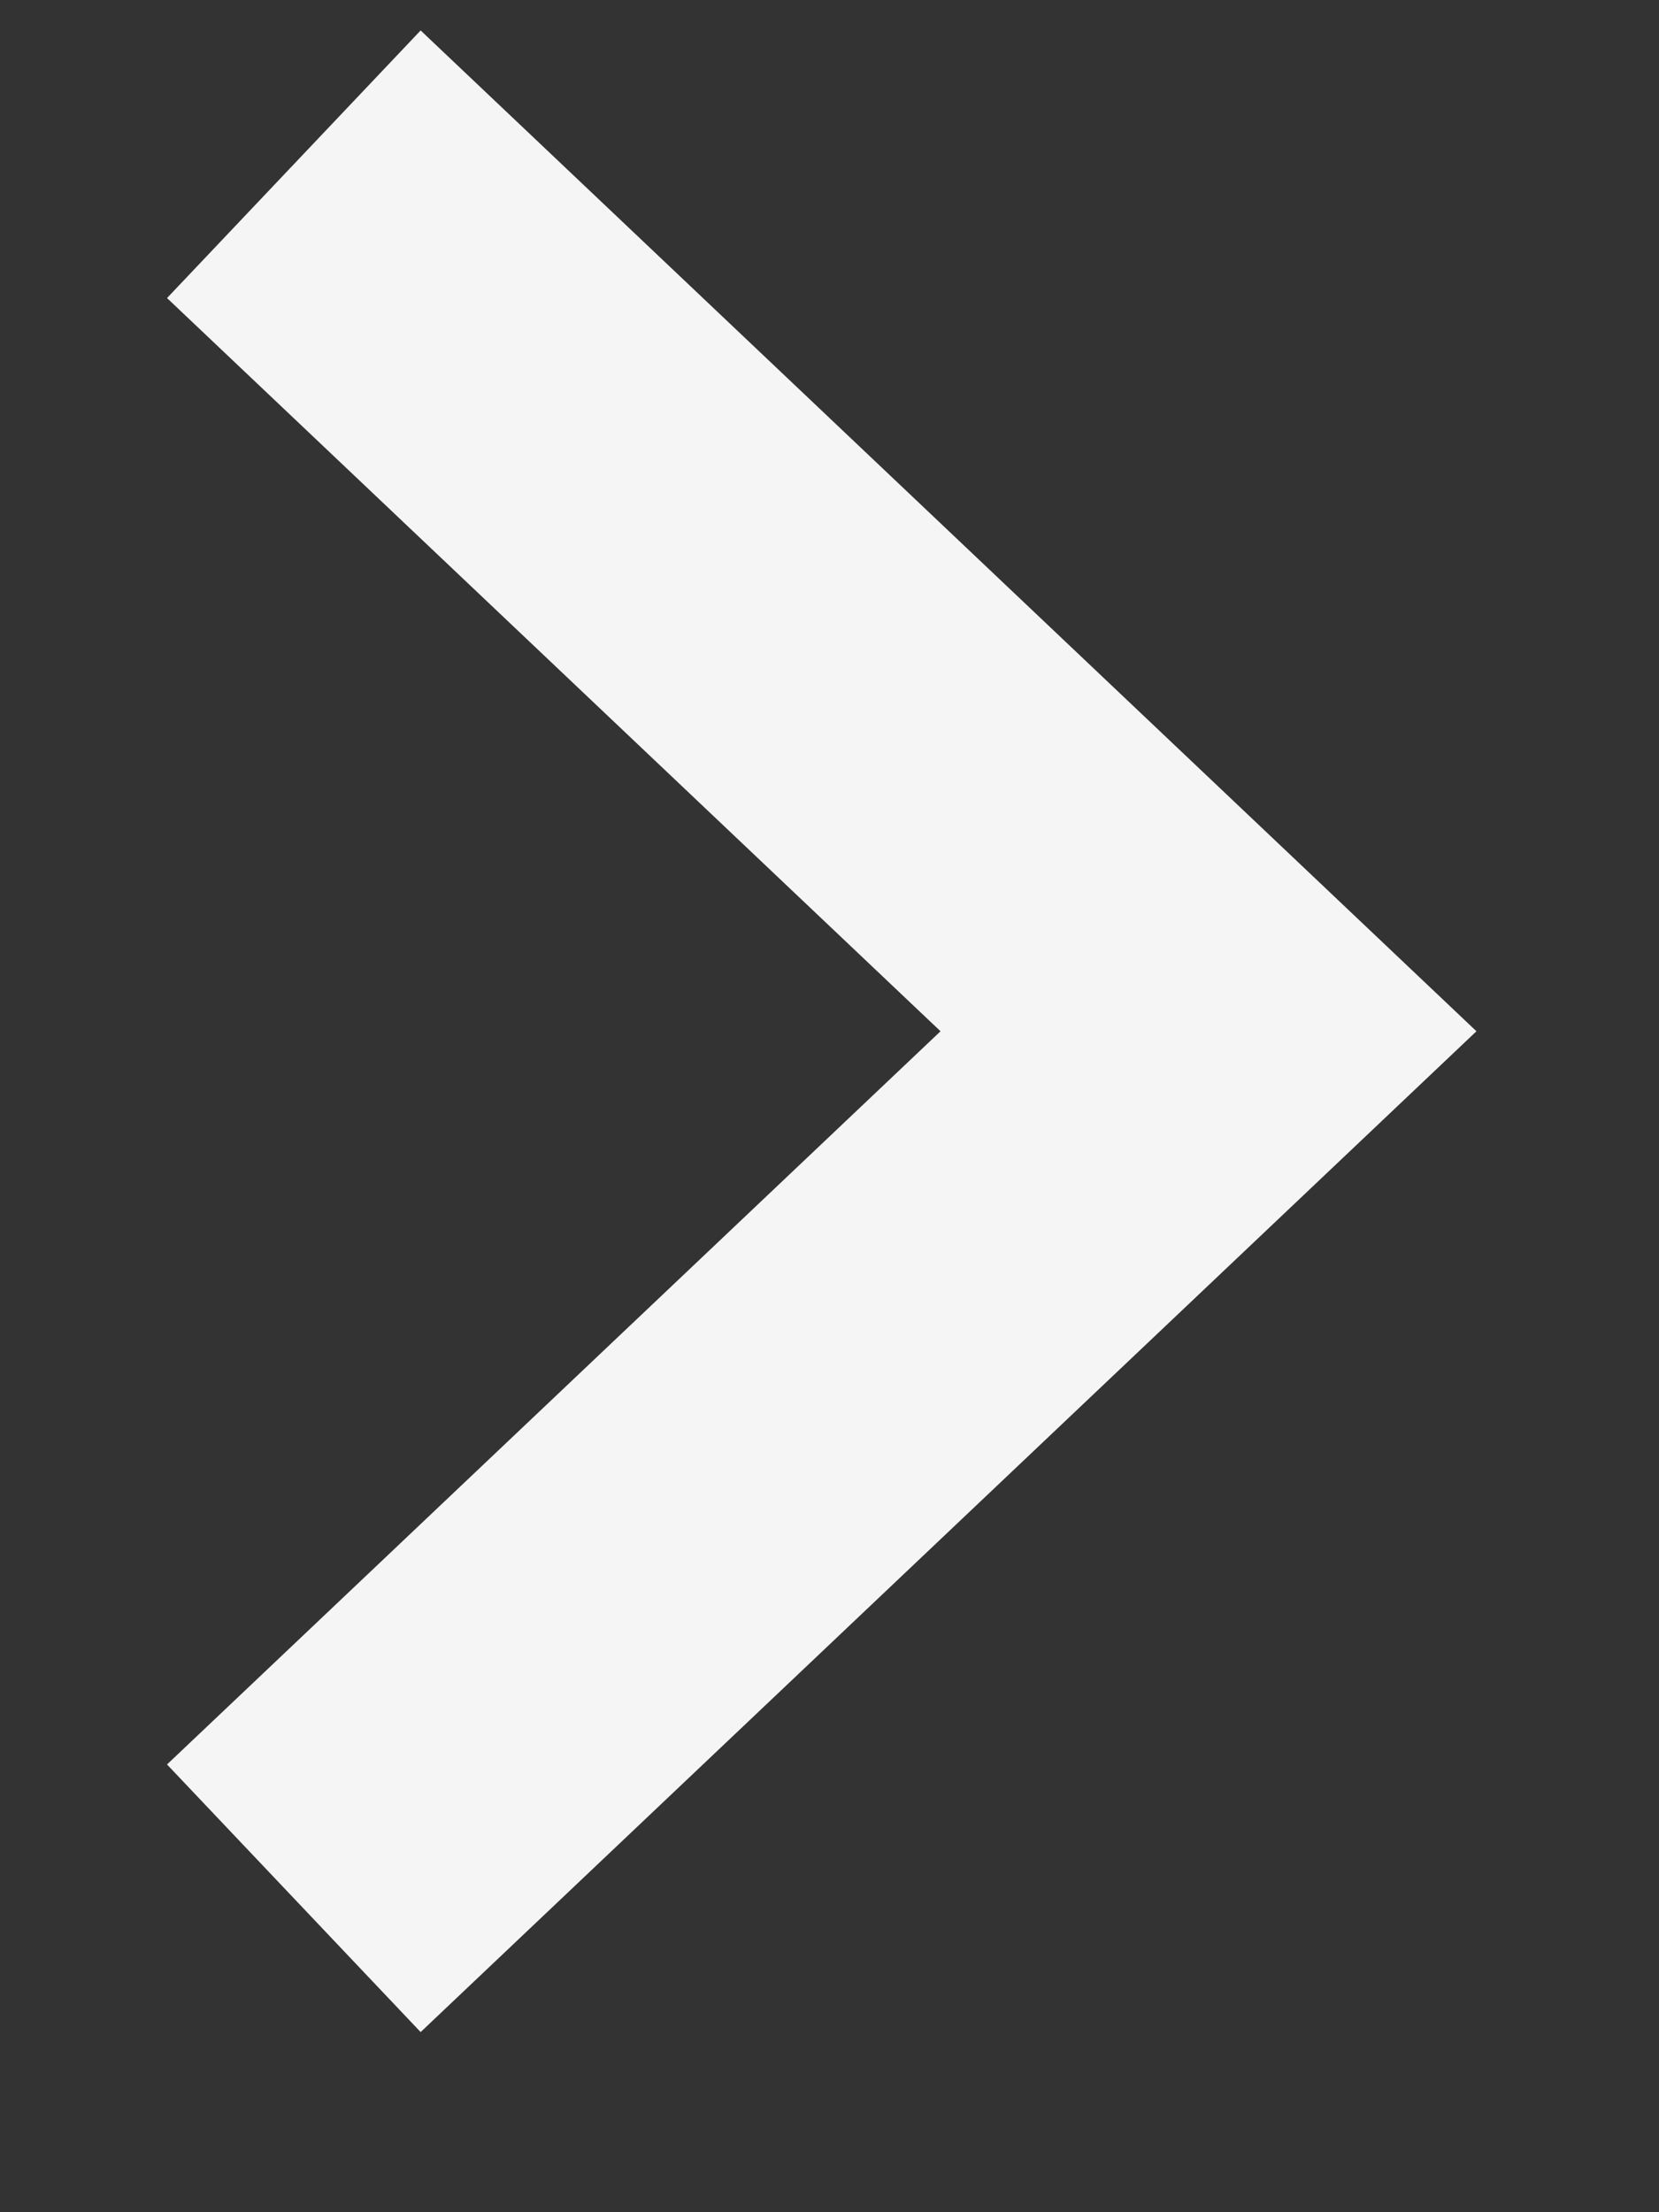 <svg width="9" height="12" viewBox="0 0 9 12" fill="none" xmlns="http://www.w3.org/2000/svg">
<rect x="0" y="0" width="9" height="12" fill="#333333" stroke="none"/>
<path d="M1.594 0.891L6.556 5.594L1.594 10.297" stroke="#F5F5F5" stroke-width="2"/>
</svg>
